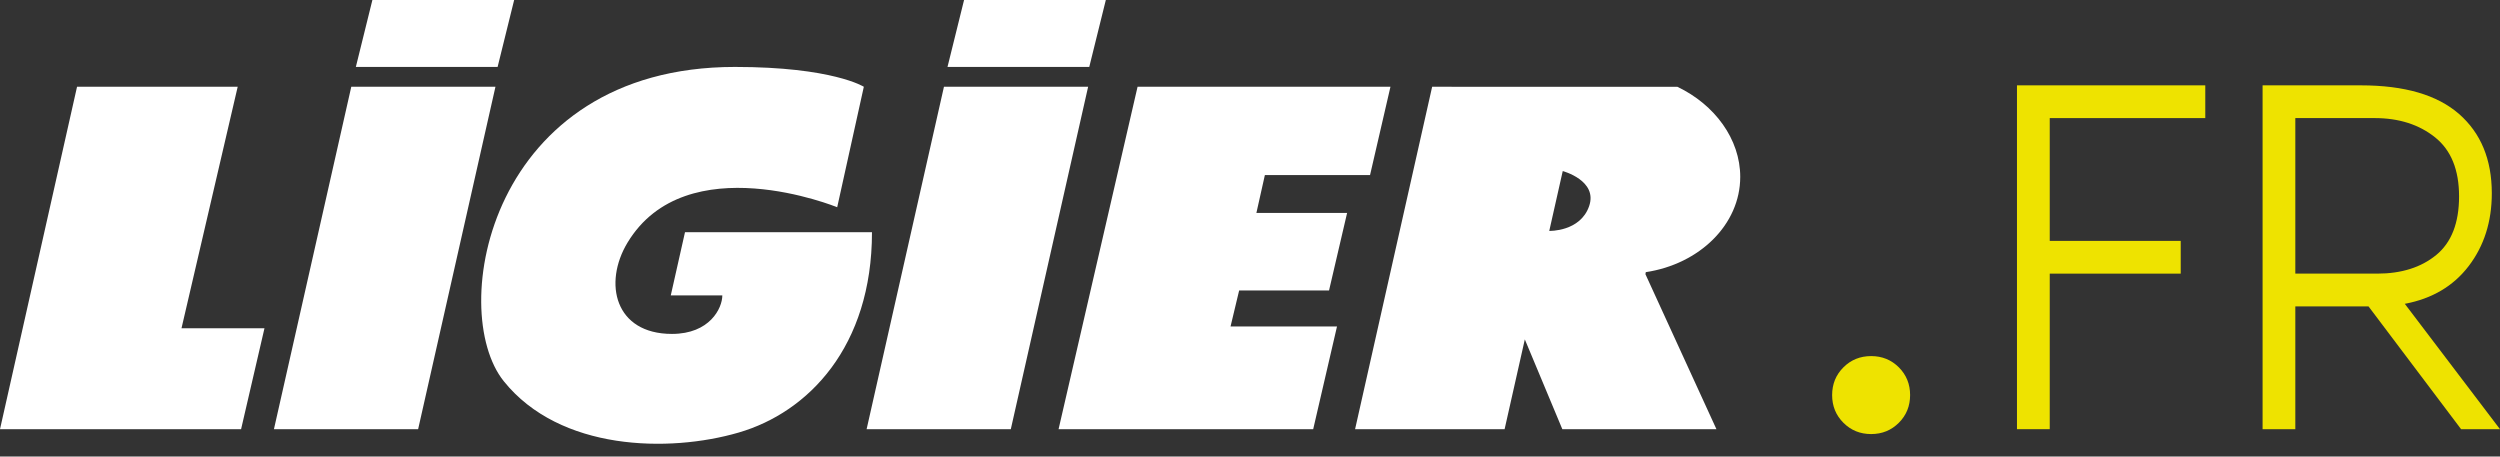 <?xml version="1.0" encoding="UTF-8"?> <svg xmlns="http://www.w3.org/2000/svg" xmlns:xlink="http://www.w3.org/1999/xlink" width="115px" height="21px" viewBox="0 0 115 21" version="1.1"><rect x="0" y="0" width="115" height="21" fill="#333333" stroke="none"/><title>Logo / Withe</title><g id="Symbols" stroke="none" stroke-width="1" fill="none" fill-rule="evenodd"><g id="Logo-/-Withe"><polygon id="Fill-4" fill="#FFFFFF" points="3.544 3.991 0 19.743 11.09 19.743 12.166 15.1 8.349 15.1 10.934 3.991"></polygon><polygon id="Fill-5" fill="#FFFFFF" points="16.159 3.991 12.601 19.743 19.234 19.743 22.791 3.991"></polygon><polygon id="Fill-6" fill="#FFFFFF" points="43.422 3.991 39.864 19.743 46.497 19.743 50.054 3.991"></polygon><polygon id="Fill-7" fill="#FFFFFF" points="63.961 3.991 52.328 3.991 48.694 19.743 60.407 19.743 61.502 15.018 56.605 15.018 57.001 13.36 61.136 13.36 61.967 9.795 57.794 9.795 58.184 8.054 63.022 8.054"></polygon><path d="M73.1,9.483 C73.509,8.301 71.886,7.869 71.886,7.869 L71.266,10.622 C71.266,10.622 72.691,10.665 73.1,9.483 L73.1,9.483 Z M75.69,12.613 L78.956,19.742 L71.867,19.742 L70.142,15.612 L69.212,19.742 L62.334,19.742 L65.879,3.991 L77.162,3.994 C78.876,4.812 80.051,6.4 80.051,8.136 C80.051,10.329 78.174,12.149 75.706,12.519 L75.69,12.613 Z" id="Fill-8" fill="#FFFFFF"></path><path d="M39.736,3.991 L38.511,9.533 C38.511,9.533 31.562,6.69 28.865,11.162 C27.74,13.028 28.285,15.36 30.91,15.36 C32.648,15.36 33.227,14.179 33.227,13.587 L30.856,13.587 L31.51,10.681 L40.111,10.681 C40.111,15.95 37.18,18.966 33.977,19.898 C30.773,20.831 25.753,20.745 23.174,17.536 C20.549,14.272 22.482,3.079 33.806,3.079 C38.305,3.079 39.736,3.991 39.736,3.991" id="Fill-10" fill="#FFFFFF"></path><polygon id="Fill-12" fill="#FFFFFF" points="22.89 3.079 16.369 3.079 17.13 3.55271368e-15 23.651 3.55271368e-15"></polygon><polygon id="Fill-14" fill="#FFFFFF" points="50.106 3.079 43.585 3.079 44.347 3.55271368e-15 50.868 3.55271368e-15"></polygon><path d="M84.797,19.448 C84.451,19.103 84.278,18.677 84.278,18.174 C84.278,17.669 84.451,17.244 84.797,16.898 C85.142,16.553 85.568,16.38 86.072,16.38 C86.576,16.38 87.001,16.553 87.347,16.898 C87.692,17.244 87.865,17.669 87.865,18.174 C87.865,18.677 87.692,19.103 87.347,19.448 C87.001,19.794 86.576,19.967 86.072,19.967 C85.568,19.967 85.142,19.794 84.797,19.448" id="Fill-16" fill="#EEE300"></path><polygon id="Fill-18" fill="#EEE300" points="92.781 3.926 101.443 3.926 101.443 5.432 94.288 5.432 94.288 11.081 100.313 11.081 100.313 12.587 94.288 12.587 94.288 19.742 92.781 19.742"></polygon><path d="M105.585,12.587 L109.35,12.587 C110.465,12.587 111.371,12.301 112.069,11.728 C112.766,11.155 113.117,10.257 113.117,9.033 C113.117,7.809 112.748,6.903 112.01,6.315 C111.272,5.726 110.347,5.432 109.233,5.432 L105.585,5.432 L105.585,12.587 Z M113.21,19.742 L108.951,14.093 L105.585,14.093 L105.585,19.742 L104.079,19.742 L104.079,3.926 L108.597,3.926 C110.606,3.926 112.112,4.365 113.117,5.244 C114.121,6.123 114.623,7.338 114.623,8.892 C114.623,10.194 114.269,11.308 113.564,12.234 C112.858,13.16 111.876,13.74 110.621,13.976 L114.999,19.742 L113.21,19.742 Z" id="Fill-20" fill="#EEE300"></path></g></g></svg> 